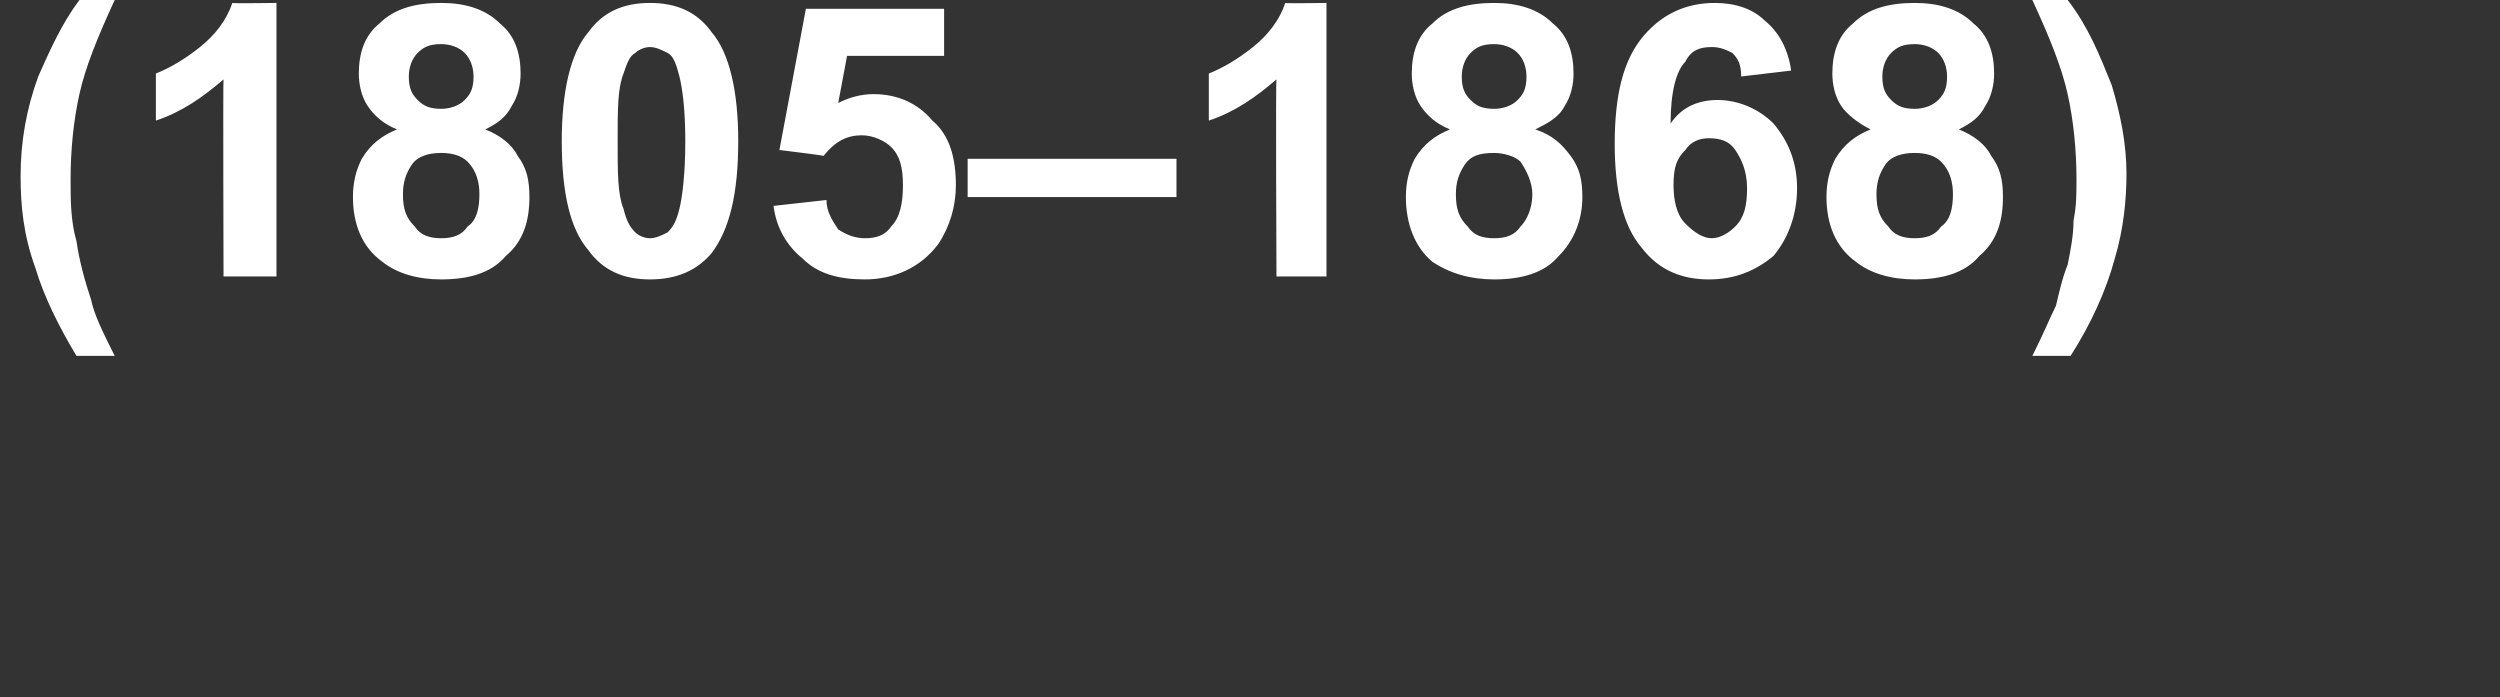 <?xml version="1.0" standalone="no"?><!DOCTYPE svg PUBLIC "-//W3C//DTD SVG 1.1//EN" "http://www.w3.org/Graphics/SVG/1.1/DTD/svg11.dtd"><svg xmlns="http://www.w3.org/2000/svg" version="1.1" width="85px" height="23.7px" viewBox="0 0 85 23.7"><rect x="0" y="0" width="85" height="23.7" fill="#333333" stroke="none"/><desc>(1805 1868)</desc><defs/><g id="Polygon216184"><path d="m3.1 10.2c.1.5.4 1.1.8 1.9H2.6c-.6-1-1.1-2-1.4-3C.8 8 .7 7 .7 6c0-1.2.2-2.3.6-3.4c.4-.9.8-1.8 1.4-2.6h1.2c-.6 1.3-1 2.3-1.2 3.2c-.2.9-.3 1.9-.3 2.9c0 .7 0 1.4.2 2.1c.1.7.3 1.4.5 2zm6.3-.8H7.6s-.02-6.69 0-6.7c-.7.6-1.4 1.1-2.3 1.4V2.5c.5-.2 1-.5 1.5-.9c.5-.4.9-.9 1.1-1.5c.02.02 1.5 0 1.5 0v9.3zm4.1-5c-.5-.2-.8-.5-1-.8c-.2-.3-.3-.7-.3-1.1c0-.7.2-1.3.7-1.7c.5-.5 1.2-.7 2.1-.7c.8 0 1.5.2 2 .7c.5.4.7 1 .7 1.7c0 .4-.1.8-.3 1.1c-.2.4-.5.6-.9.8c.5.2.9.5 1.1.9c.3.4.4.8.4 1.4c0 .8-.2 1.5-.8 2c-.5.6-1.3.8-2.2.8c-.8 0-1.5-.2-2-.6c-.7-.5-1-1.3-1-2.2c0-.5.1-.9.3-1.3c.3-.5.7-.8 1.2-1zm.4-1.8c0 .4.1.6.3.8c.2.2.4.3.8.3c.3 0 .6-.1.8-.3c.2-.2.3-.4.3-.8c0-.3-.1-.6-.3-.8c-.2-.2-.5-.3-.8-.3c-.4 0-.6.1-.8.3c-.2.2-.3.5-.3.8zm-.2 4c0 .5.1.8.4 1.1c.2.3.5.4.9.4c.4 0 .7-.1.9-.4c.3-.2.4-.6.4-1.1c0-.4-.1-.8-.4-1.1c-.2-.2-.5-.3-.9-.3c-.4 0-.8.1-1 .4c-.2.3-.3.6-.3 1zM20 1.1c.5-.7 1.2-1 2.1-1c.9 0 1.6.3 2.1 1c.6.7.9 2 .9 3.7c0 1.8-.3 3-.9 3.8c-.5.6-1.2.9-2.1.9c-.9 0-1.6-.3-2.1-1c-.6-.7-.9-1.9-.9-3.7c0-1.7.3-3 .9-3.7zm2.1.5c-.2 0-.4.1-.5.2c-.2.1-.3.4-.4.7c-.2.5-.2 1.2-.2 2.3c0 1.1 0 1.8.2 2.3c.1.4.2.6.4.8c.1.1.3.2.5.2c.2 0 .4-.1.6-.2c.2-.2.3-.4.4-.8c.1-.4.2-1.2.2-2.3c0-1.1-.1-1.8-.2-2.2c-.1-.4-.2-.7-.4-.8c-.2-.1-.4-.2-.6-.2zM26.3 7l1.8-.2c0 .4.2.7.4 1c.3.2.6.3.9.3c.4 0 .7-.1.9-.4c.3-.3.4-.8.4-1.4c0-.6-.1-1-.4-1.3c-.2-.2-.6-.4-1-.4c-.5 0-.9.2-1.3.7c-.02-.02-1.5-.2-1.5-.2l.9-4.8h4.7v1.6h-3.3l-.3 1.6c.4-.2.8-.3 1.2-.3c.8 0 1.5.3 2 .9c.6.5.8 1.3.8 2.2c0 .7-.2 1.4-.6 2c-.6.8-1.5 1.2-2.5 1.2c-.9 0-1.6-.2-2.1-.7c-.5-.4-.9-1-1-1.8zm6.6-.3V5.4h7.1v1.3h-7.1zm12.2 2.7h-1.7s-.03-6.69 0-6.7c-.7.6-1.4 1.1-2.3 1.4V2.5c.5-.2 1-.5 1.5-.9c.5-.4.9-.9 1.1-1.5c.01.02 1.4 0 1.4 0v9.3zm4.2-5c-.5-.2-.8-.5-1-.8c-.2-.3-.3-.7-.3-1.1c0-.7.2-1.3.7-1.7c.5-.5 1.2-.7 2.1-.7c.8 0 1.5.2 2 .7c.5.4.7 1 .7 1.7c0 .4-.1.8-.3 1.1c-.2.4-.6.6-1 .8c.6.2.9.5 1.2.9c.3.4.4.8.4 1.4c0 .8-.3 1.5-.8 2c-.5.6-1.3.8-2.2.8c-.8 0-1.5-.2-2.1-.6c-.6-.5-.9-1.3-.9-2.2c0-.5.1-.9.3-1.3c.3-.5.7-.8 1.2-1zm.4-1.8c0 .4.1.6.3.8c.2.2.4.3.8.3c.3 0 .6-.1.8-.3c.2-.2.3-.4.3-.8c0-.3-.1-.6-.3-.8c-.2-.2-.5-.3-.8-.3c-.4 0-.6.1-.8.3c-.2.2-.3.5-.3.8zm-.2 4c0 .5.1.8.4 1.1c.2.3.5.4.9.4c.4 0 .7-.1.9-.4c.2-.2.4-.6.4-1.1c0-.4-.2-.8-.4-1.1c-.2-.2-.6-.3-.9-.3c-.5 0-.8.1-1 .4c-.2.3-.3.6-.3 1zm11.4-4.2l-1.7.2c0-.4-.1-.6-.3-.8c-.2-.1-.4-.2-.7-.2c-.4 0-.7.1-.9.5c-.3.3-.5 1-.5 2.1c.4-.6 1-.8 1.6-.8c.7 0 1.4.3 1.9.8c.5.6.8 1.3.8 2.2c0 .9-.3 1.7-.8 2.3c-.6.5-1.3.8-2.2.8c-.9 0-1.7-.3-2.3-1.1c-.6-.7-.9-1.9-.9-3.5c0-1.7.3-2.9 1-3.7C56.5.5 57.3.1 58.3.1c.7 0 1.3.2 1.7.6c.5.4.8 1 .9 1.7zm-4 3.9c0 .5.1 1 .4 1.3c.3.3.6.5.9.5c.3 0 .6-.2.8-.4c.3-.3.4-.7.4-1.3c0-.6-.2-1-.4-1.3c-.2-.3-.5-.4-.9-.4c-.3 0-.6.1-.8.4c-.3.3-.4.6-.4 1.2zm6.7-1.9c-.4-.2-.8-.5-1-.8c-.2-.3-.3-.7-.3-1.1c0-.7.2-1.3.7-1.7c.5-.5 1.2-.7 2.1-.7c.8 0 1.5.2 2 .7c.5.4.7 1 .7 1.7c0 .4-.1.8-.3 1.1c-.2.4-.5.6-.9.8c.5.2.9.5 1.1.9c.3.4.4.8.4 1.4c0 .8-.2 1.5-.8 2c-.5.6-1.3.8-2.2.8c-.8 0-1.5-.2-2-.6c-.7-.5-1-1.3-1-2.2c0-.5.1-.9.3-1.3c.3-.5.7-.8 1.2-1zm.4-1.8c0 .4.1.6.3.8c.2.2.4.3.8.3c.3 0 .6-.1.8-.3c.2-.2.3-.4.3-.8c0-.3-.1-.6-.3-.8c-.2-.2-.5-.3-.8-.3c-.4 0-.6.1-.8.3c-.2.2-.3.5-.3.8zm-.2 4c0 .5.1.8.4 1.1c.2.3.5.4.9.4c.4 0 .7-.1.9-.4c.3-.2.4-.6.4-1.1c0-.4-.1-.8-.4-1.1c-.2-.2-.5-.3-.9-.3c-.4 0-.8.1-1 .4c-.2.3-.3.6-.3 1zm5.3 5.5c.4-.8.6-1.3.8-1.7c.1-.4.2-.9.4-1.4c.1-.5.2-1 .2-1.5c.1-.5.1-.9.1-1.4c0-1-.1-2-.3-2.9c-.2-.9-.6-1.9-1.2-3.2h1.2c.7.9 1.1 1.9 1.5 2.9c.3 1 .5 2 .5 3c0 .9-.1 1.9-.4 2.9c-.3 1.1-.8 2.2-1.5 3.3h-1.3z" stroke="none" fill="#fff"/></g></svg>